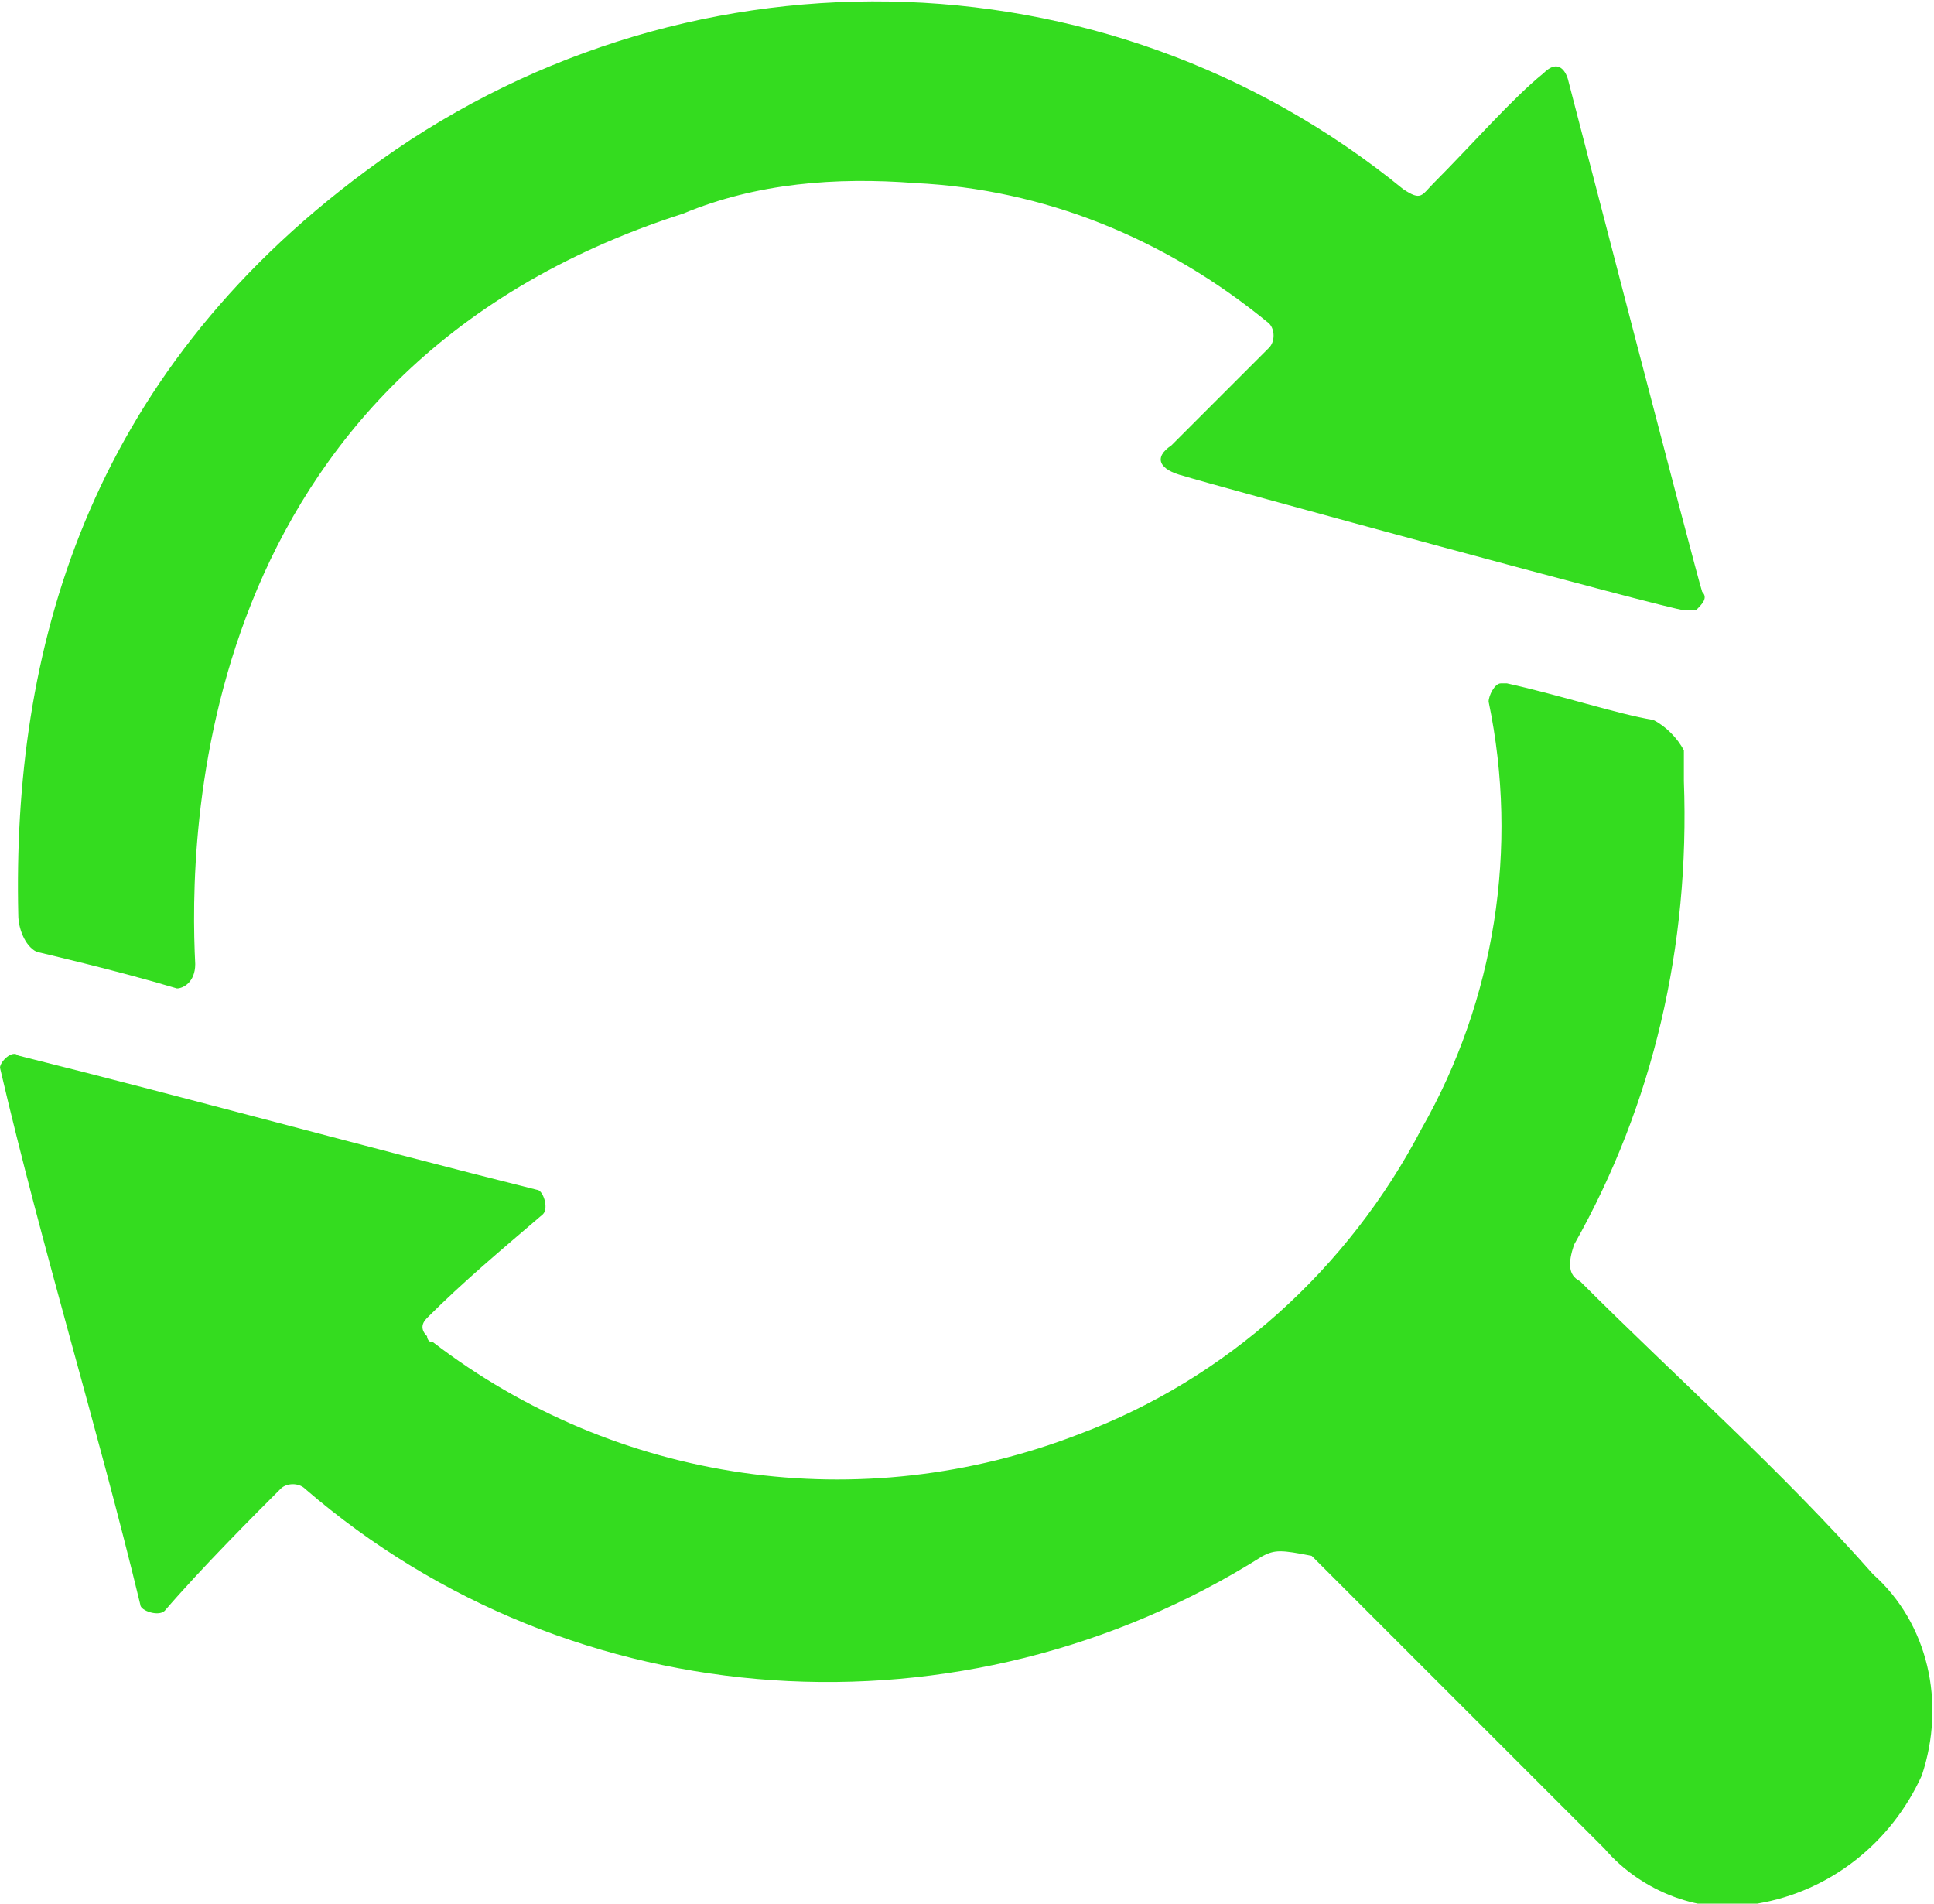 <?xml version="1.0" encoding="utf-8"?>
<!-- Generator: Adobe Illustrator 28.3.0, SVG Export Plug-In . SVG Version: 6.00 Build 0)  -->
<svg version="1.1" id="Gruppe_799" xmlns="http://www.w3.org/2000/svg" xmlns:xlink="http://www.w3.org/1999/xlink" x="0px" y="0px"
	 viewBox="0 0 31.7 31.2" style="enable-background:new 0 0 31.7 31.2;" xml:space="preserve">
<style type="text/css">
	.st0{fill:#34DC1F;}
</style>
<g>
	<g id="Gruppe_798">
		<path id="Pfad_640" class="st0" d="M27.6,10c-0.2,0-7.9-2.1-8.2-2.2c-0.4-0.1-0.5-0.3-0.2-0.5l1.6-1.6c0.1-0.1,0.1-0.3,0-0.4
			C19.1,3.9,17.1,3.1,15,3c-1.3-0.1-2.6,0-3.8,0.5c-8.1,2.6-8.1,10.3-8,12.3c0,0.3-0.2,0.4-0.3,0.4c-1-0.3-2.3-0.6-2.3-0.6
			c-0.2-0.1-0.3-0.4-0.3-0.6C0.2,10.7,1.4,6.2,6,2.8C11.1-1,18.1-0.9,23,3.1c0.3,0.2,0.3,0.1,0.5-0.1c0.6-0.6,1.3-1.4,1.8-1.8
			c0.3-0.3,0.4,0.1,0.4,0.1s2.1,8.1,2.2,8.4c0.1,0.1,0,0.2-0.1,0.3C27.7,10,27.7,10,27.6,10"/>
		<path id="Pfad_641" class="st0" d="M4.6,24.4c-0.4,0.4-1.3,1.3-1.9,2c-0.1,0.1-0.4,0-0.4-0.1c-0.7-2.9-1.6-5.8-2.3-8.8
			c0-0.1,0.2-0.3,0.3-0.2C3.1,18,6,18.8,8.8,19.5c0.1,0,0.2,0.3,0.1,0.4C8.2,20.5,7.6,21,7,21.6c-0.1,0.1-0.1,0.2,0,0.3
			C7,21.9,7,22,7.1,22c3,2.3,7,2.9,10.6,1.5c2.4-0.9,4.4-2.7,5.6-5c1.2-2.1,1.6-4.6,1.1-7c0-0.1,0.1-0.3,0.2-0.3c0,0,0.1,0,0.1,0
			c0.9,0.2,1.8,0.5,2.4,0.6c0.2,0.1,0.4,0.3,0.5,0.5v0.5c0.1,2.7-0.5,5.3-1.8,7.6c-0.1,0.3-0.1,0.5,0.1,0.6c1.6,1.6,3.3,3.1,4.8,4.8
			c0.9,0.8,1.2,2.1,0.8,3.3C31,30.2,30,31,28.8,31.2c-0.9,0.2-1.9-0.2-2.5-0.9l-4.8-4.8c-0.5-0.1-0.6-0.1-0.8,0
			C15.8,28.6,9.4,28.2,5,24.4C4.9,24.3,4.7,24.3,4.6,24.4C4.6,24.4,4.6,24.4,4.6,24.4"/>
	</g>
</g>
</svg>
